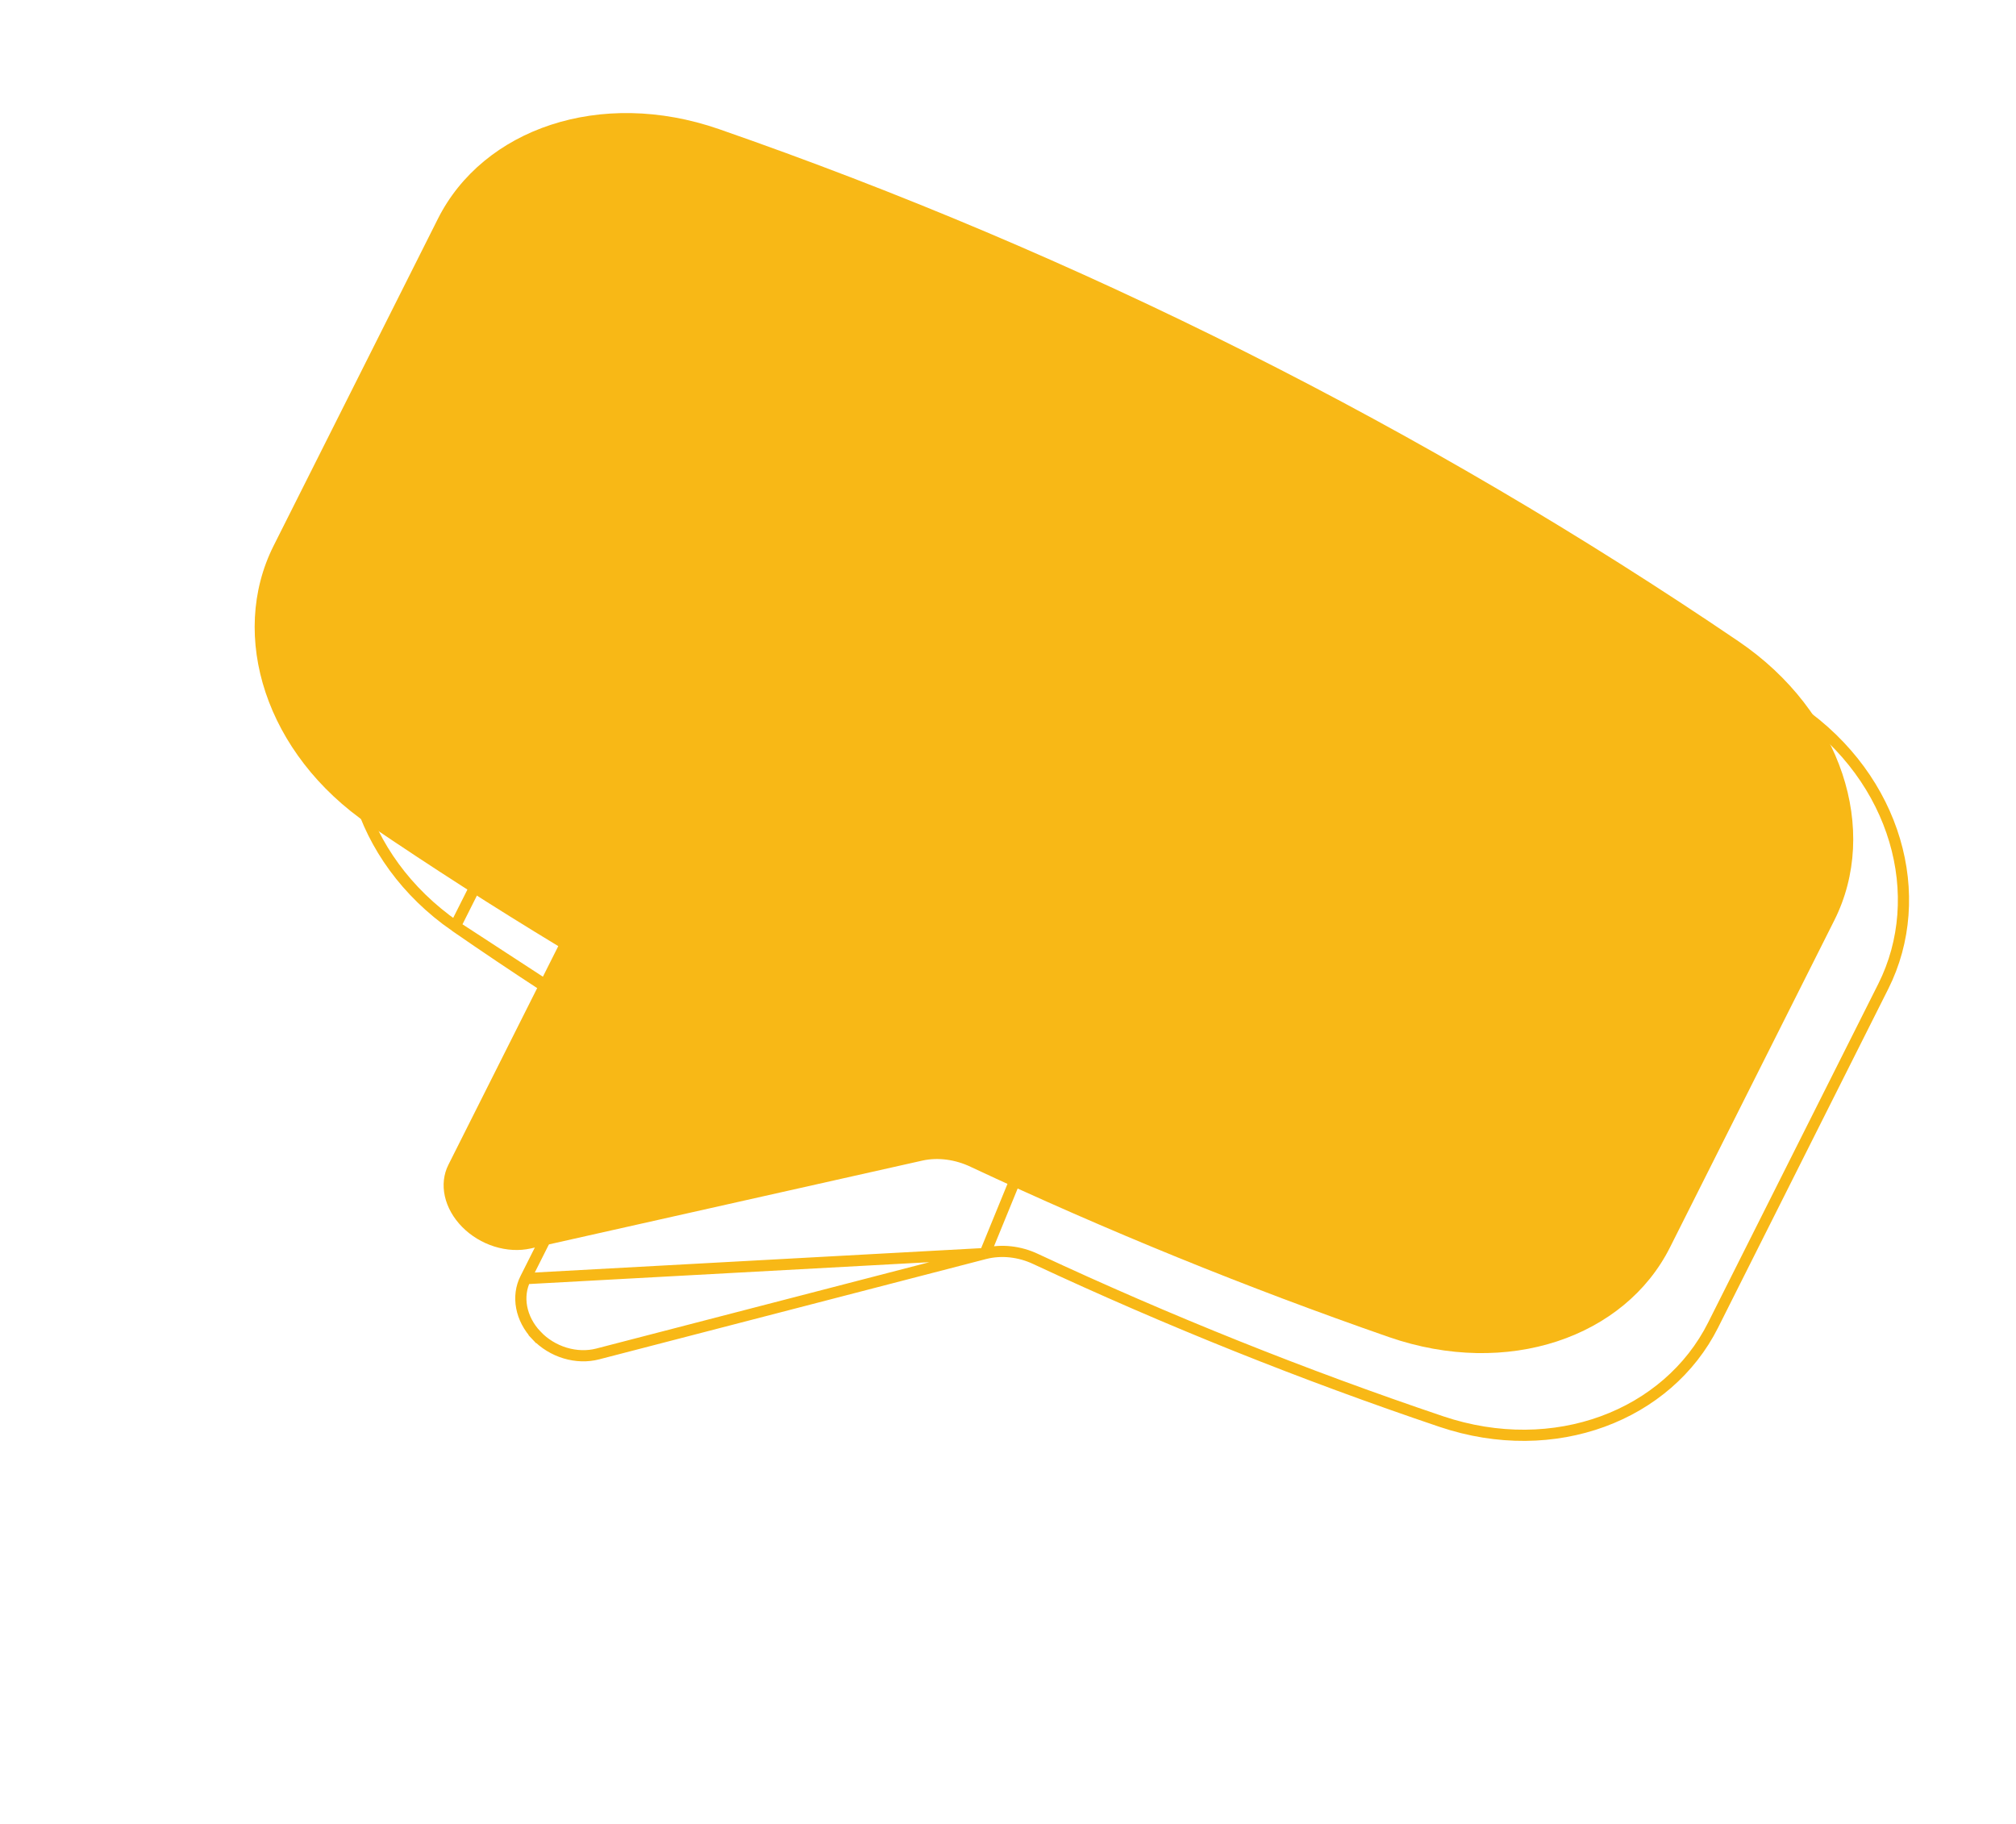 <svg width="126" height="114" viewBox="0 0 126 114" fill="none" xmlns="http://www.w3.org/2000/svg">
<path d="M82.667 26.798L82.667 26.798C72.348 21.61 61.682 17.153 50.772 13.469L82.667 26.798ZM82.667 26.798C93.154 32.067 103.073 37.976 112.4 44.431C118.548 48.687 120.532 56.025 117.703 61.655L107.067 82.826C104.236 88.46 97.169 91.24 90.082 88.851C81.468 85.943 73.004 82.552 64.741 78.696C63.733 78.217 62.598 78.089 61.564 78.349L61.562 78.35M82.667 26.798L61.562 78.35M61.562 78.35L37.356 84.626C36.712 84.793 36.002 84.774 35.317 84.567C34.632 84.36 34.007 83.975 33.524 83.463L33.269 83.703L33.524 83.463C33.04 82.951 32.722 82.339 32.604 81.708C32.486 81.078 32.57 80.456 32.841 79.918L32.841 79.918M61.562 78.35L32.841 79.918M32.841 79.918L39.955 65.759L40.099 65.472M32.841 79.918L40.099 65.472M40.099 65.472L39.825 65.304M40.099 65.472L39.825 65.304M39.825 65.304C35.963 62.937 32.17 60.466 28.453 57.893M39.825 65.304L28.453 57.893M28.453 57.893C22.308 53.629 20.322 46.295 23.153 40.661L33.787 19.495C36.618 13.861 43.685 11.08 50.772 13.469L28.453 57.893Z" stroke="#F8B816" stroke-width="0.699"/>
<path fill-rule="evenodd" clip-rule="evenodd" d="M44.94 8.071C56.171 11.976 67.174 16.632 77.841 21.995C88.683 27.442 98.962 33.502 108.652 40.081C115.159 44.498 117.462 51.917 114.645 57.523L104.374 77.965C101.555 83.576 94.233 86.148 86.803 83.569C77.934 80.487 69.207 76.934 60.672 72.933C59.702 72.469 58.627 72.328 57.665 72.536L33.17 78.033C32.452 78.193 31.662 78.151 30.898 77.911C30.136 77.671 29.434 77.245 28.883 76.685C28.332 76.126 27.957 75.459 27.803 74.768C27.65 74.078 27.727 73.395 28.023 72.806L34.892 59.135C30.888 56.711 26.951 54.185 23.089 51.563C16.586 47.138 14.281 39.724 17.1 34.113L27.369 13.675C30.188 8.064 37.51 5.492 44.94 8.071Z" fill="#F8B816"/>
</svg>
